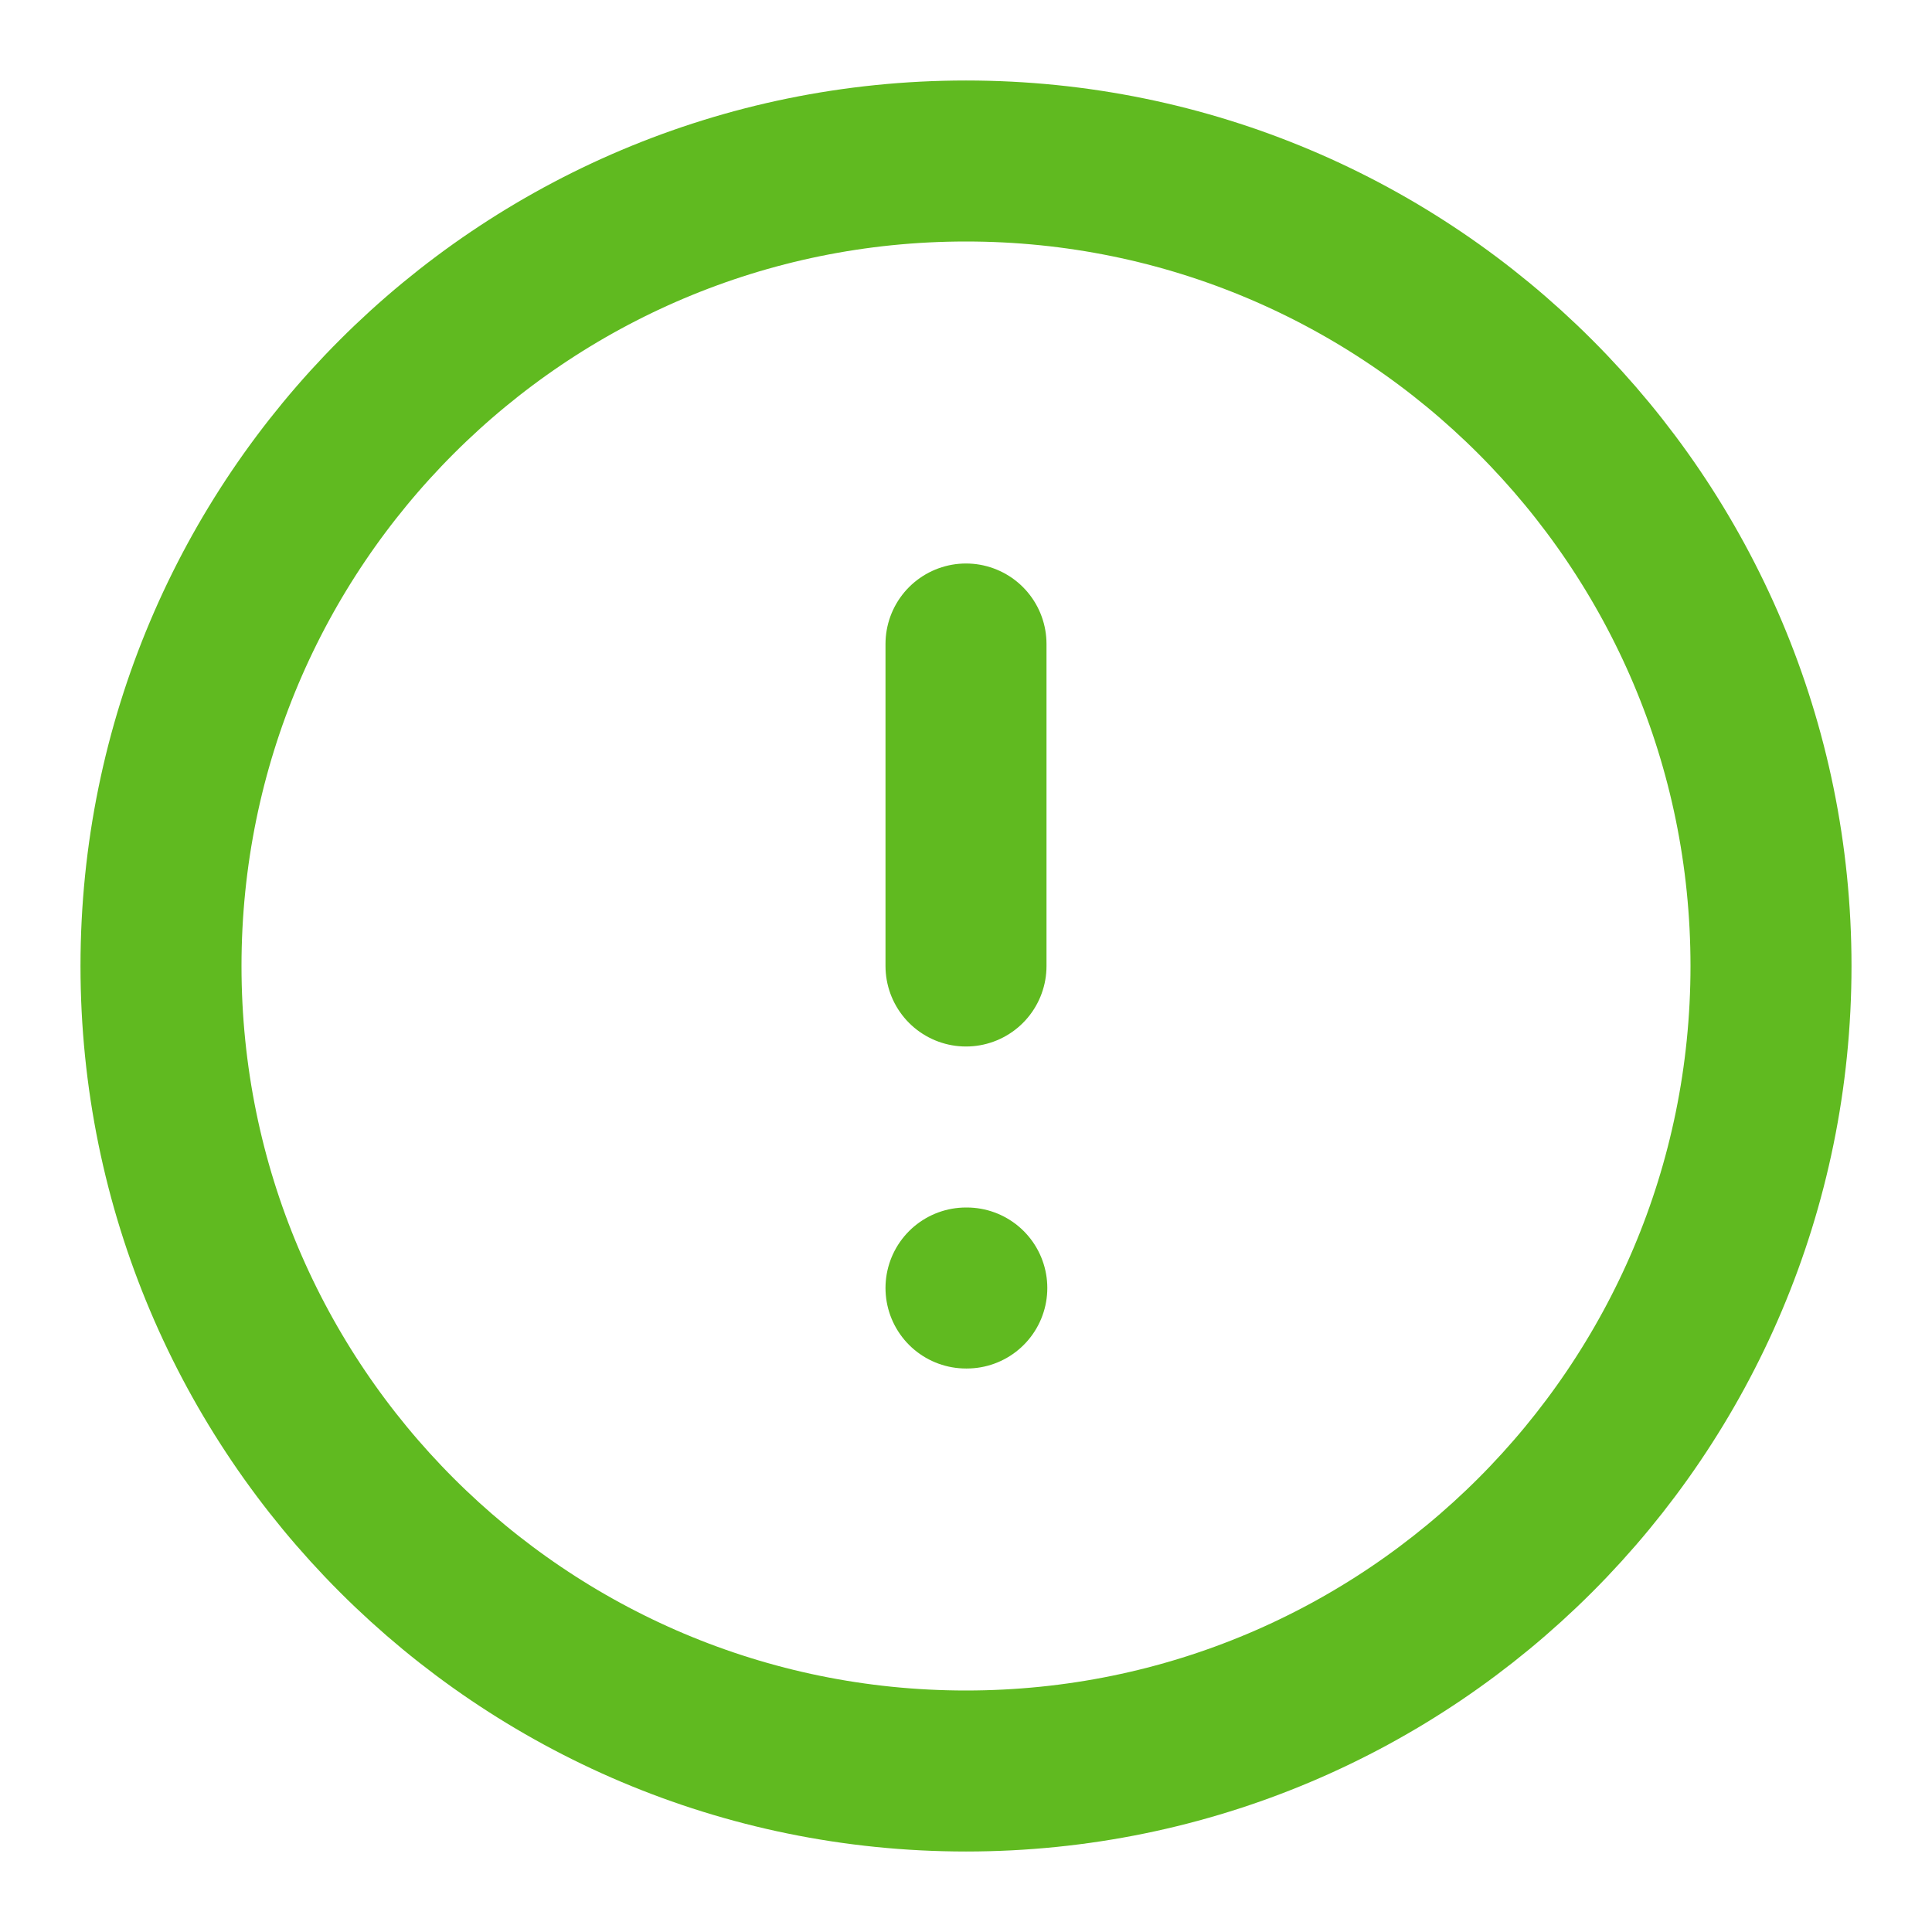 <?xml version="1.0" encoding="UTF-8"?> <svg xmlns="http://www.w3.org/2000/svg" width="24" height="24" viewBox="0 0 24 24" fill="none"> <path d="M12 22C17.523 22 22 17.523 22 12C22 6.477 17.523 2 12 2C6.477 2 2 6.477 2 12C2 17.523 6.477 22 12 22Z" stroke="#60BA20" stroke-width="2" stroke-linecap="round" stroke-linejoin="round"></path> <path d="M12 8V12" stroke="#60BA20" stroke-width="2" stroke-linecap="round" stroke-linejoin="round"></path> <path d="M12 16H12.01" stroke="#60BA20" stroke-width="2" stroke-linecap="round" stroke-linejoin="round"></path> </svg> 